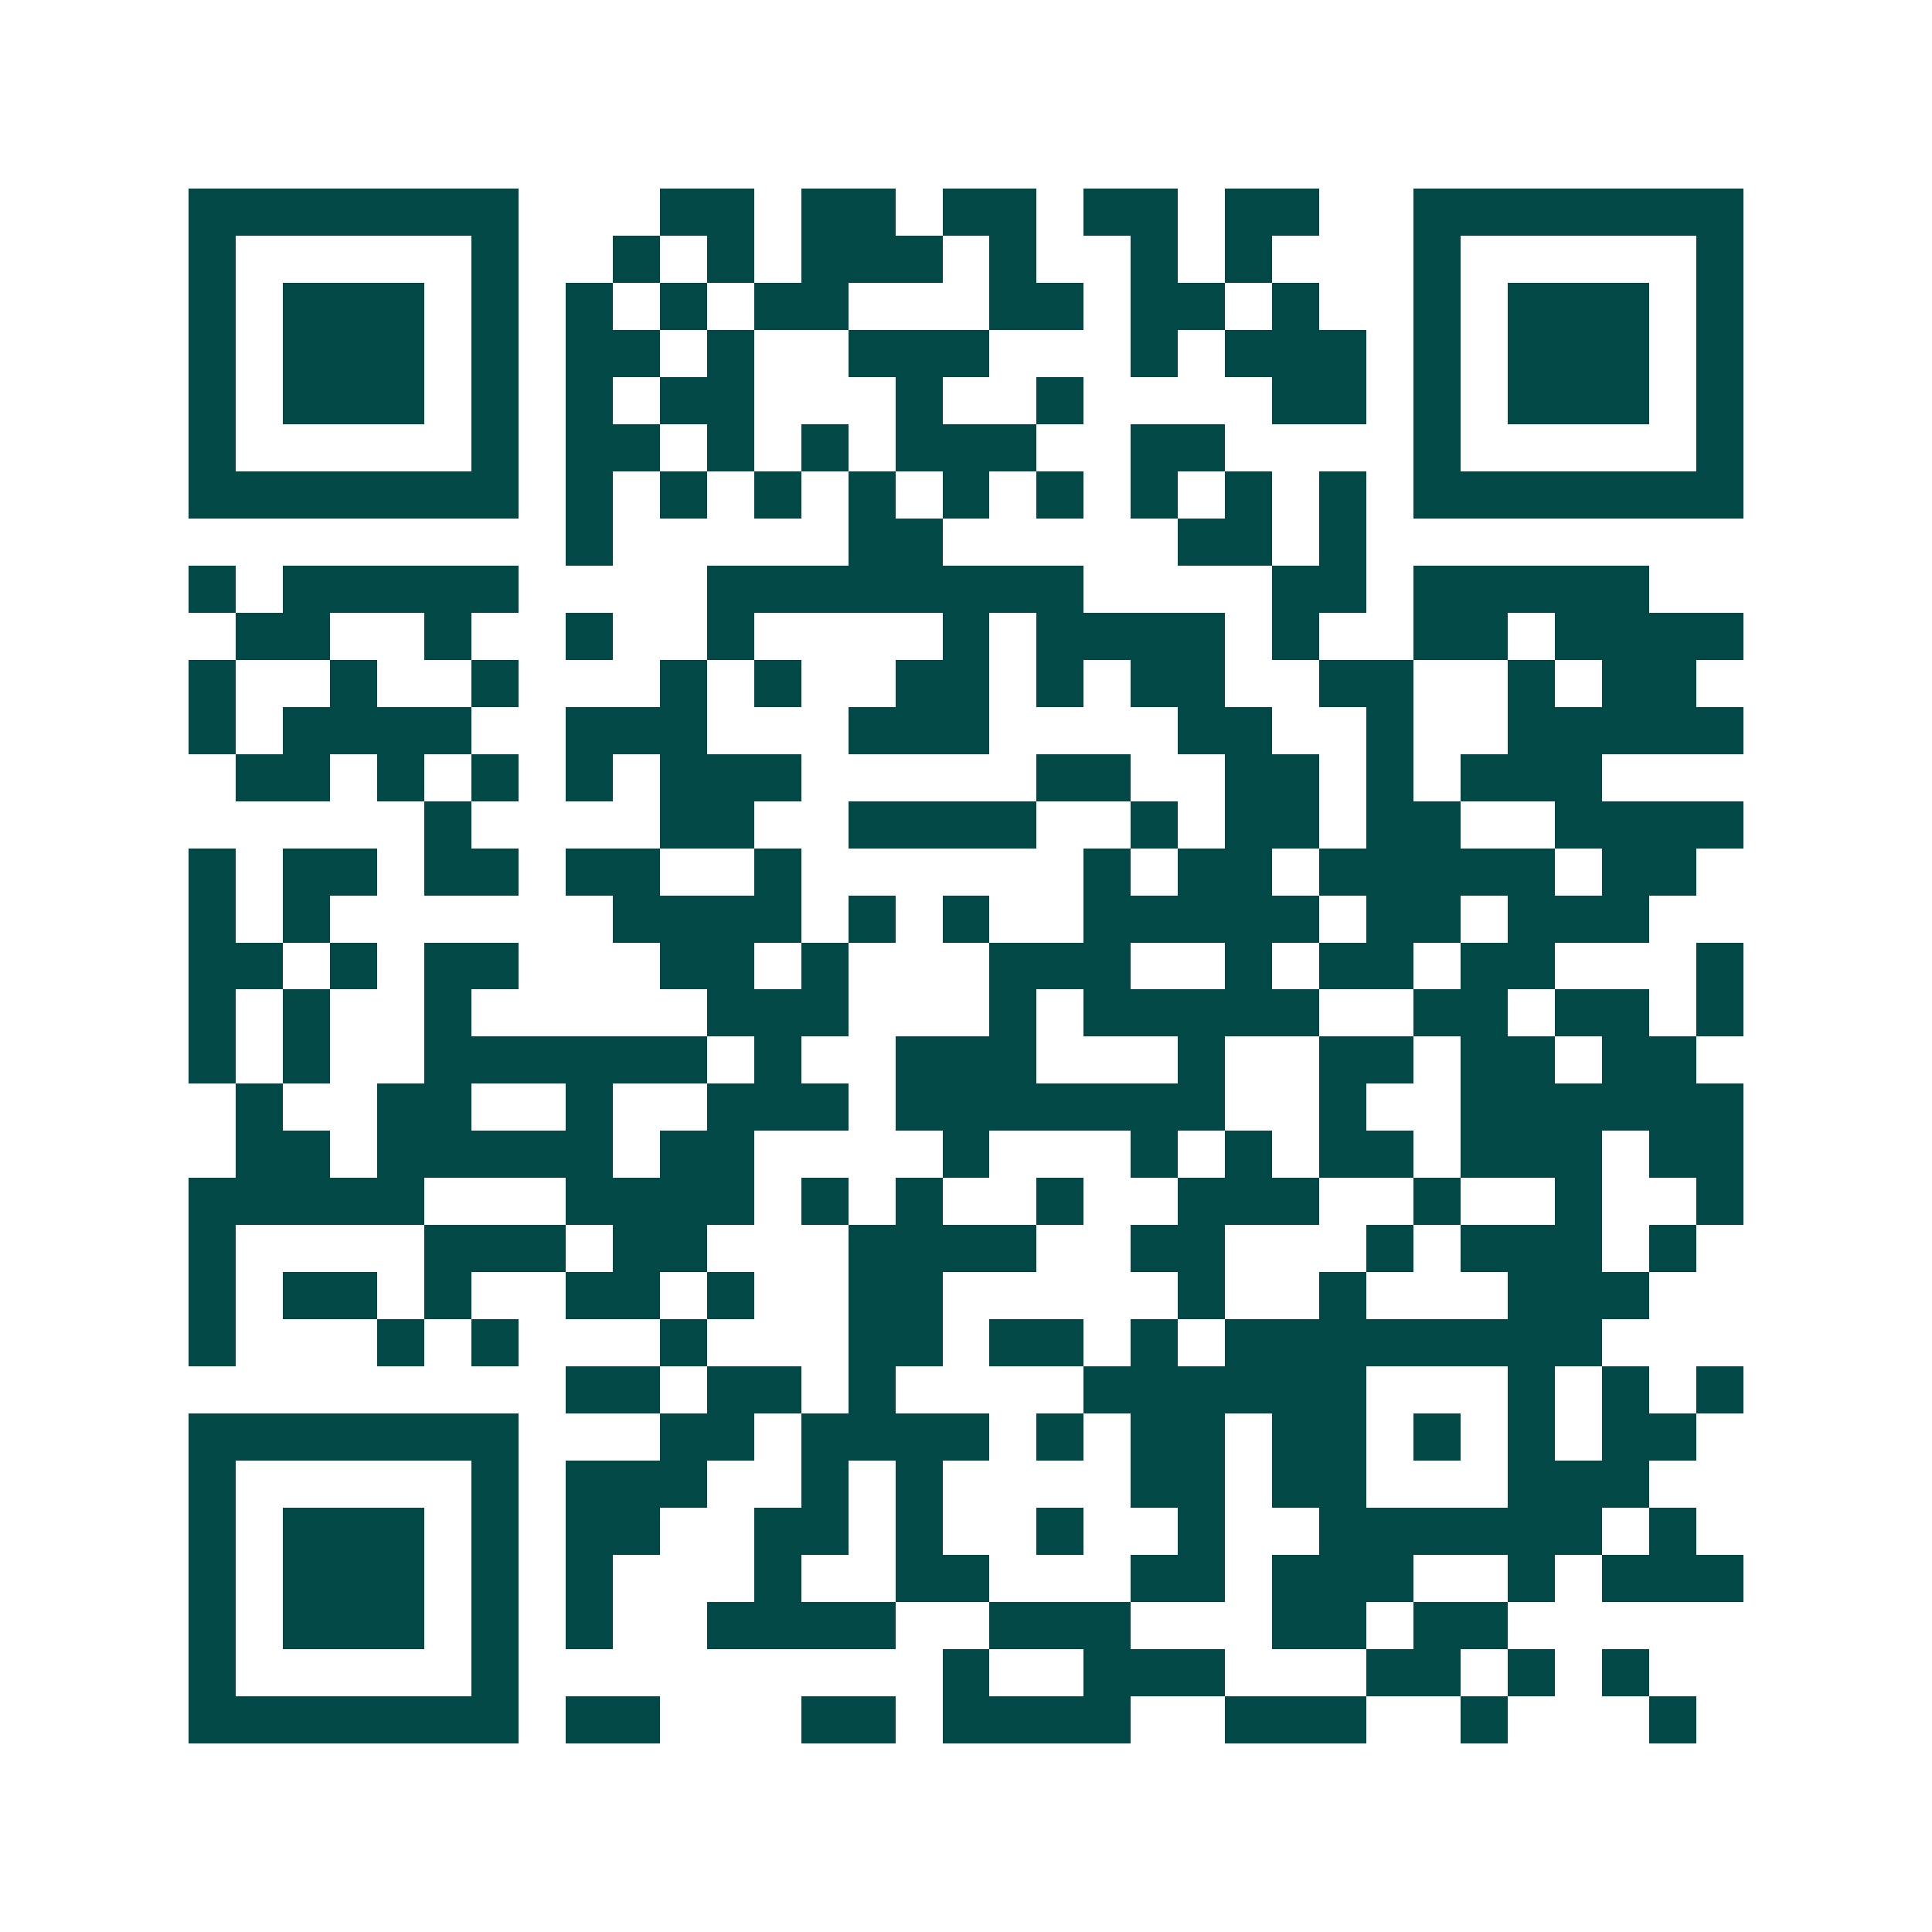 <svg xmlns="http://www.w3.org/2000/svg" width="200" height="200" viewBox="0 0 41 41" shape-rendering="crispEdges"><path fill="#ffffff" d="M0 0h41v41H0z"/><path stroke="#014847" d="M4 4.5h7m3 0h2m1 0h2m1 0h2m1 0h2m1 0h2m2 0h7M4 5.5h1m5 0h1m2 0h1m1 0h1m1 0h3m1 0h1m2 0h1m1 0h1m3 0h1m5 0h1M4 6.5h1m1 0h3m1 0h1m1 0h1m1 0h1m1 0h2m3 0h2m1 0h2m1 0h1m2 0h1m1 0h3m1 0h1M4 7.5h1m1 0h3m1 0h1m1 0h2m1 0h1m2 0h3m3 0h1m1 0h3m1 0h1m1 0h3m1 0h1M4 8.5h1m1 0h3m1 0h1m1 0h1m1 0h2m3 0h1m2 0h1m4 0h2m1 0h1m1 0h3m1 0h1M4 9.5h1m5 0h1m1 0h2m1 0h1m1 0h1m1 0h3m2 0h2m4 0h1m5 0h1M4 10.5h7m1 0h1m1 0h1m1 0h1m1 0h1m1 0h1m1 0h1m1 0h1m1 0h1m1 0h1m1 0h7M12 11.5h1m5 0h2m5 0h2m1 0h1M4 12.5h1m1 0h5m4 0h8m4 0h2m1 0h5M5 13.5h2m2 0h1m2 0h1m2 0h1m4 0h1m1 0h4m1 0h1m2 0h2m1 0h4M4 14.5h1m2 0h1m2 0h1m3 0h1m1 0h1m2 0h2m1 0h1m1 0h2m2 0h2m2 0h1m1 0h2M4 15.5h1m1 0h4m2 0h3m3 0h3m4 0h2m2 0h1m2 0h5M5 16.5h2m1 0h1m1 0h1m1 0h1m1 0h3m5 0h2m2 0h2m1 0h1m1 0h3M9 17.5h1m4 0h2m2 0h4m2 0h1m1 0h2m1 0h2m2 0h4M4 18.5h1m1 0h2m1 0h2m1 0h2m2 0h1m6 0h1m1 0h2m1 0h5m1 0h2M4 19.5h1m1 0h1m6 0h4m1 0h1m1 0h1m2 0h5m1 0h2m1 0h3M4 20.5h2m1 0h1m1 0h2m3 0h2m1 0h1m3 0h3m2 0h1m1 0h2m1 0h2m3 0h1M4 21.5h1m1 0h1m2 0h1m5 0h3m3 0h1m1 0h5m2 0h2m1 0h2m1 0h1M4 22.5h1m1 0h1m2 0h6m1 0h1m2 0h3m3 0h1m2 0h2m1 0h2m1 0h2M5 23.5h1m2 0h2m2 0h1m2 0h3m1 0h7m2 0h1m2 0h6M5 24.5h2m1 0h5m1 0h2m4 0h1m3 0h1m1 0h1m1 0h2m1 0h3m1 0h2M4 25.5h5m3 0h4m1 0h1m1 0h1m2 0h1m2 0h3m2 0h1m2 0h1m2 0h1M4 26.5h1m4 0h3m1 0h2m3 0h4m2 0h2m3 0h1m1 0h3m1 0h1M4 27.5h1m1 0h2m1 0h1m2 0h2m1 0h1m2 0h2m5 0h1m2 0h1m3 0h3M4 28.5h1m3 0h1m1 0h1m3 0h1m3 0h2m1 0h2m1 0h1m1 0h8M12 29.5h2m1 0h2m1 0h1m4 0h6m3 0h1m1 0h1m1 0h1M4 30.5h7m3 0h2m1 0h4m1 0h1m1 0h2m1 0h2m1 0h1m1 0h1m1 0h2M4 31.5h1m5 0h1m1 0h3m2 0h1m1 0h1m4 0h2m1 0h2m3 0h3M4 32.5h1m1 0h3m1 0h1m1 0h2m2 0h2m1 0h1m2 0h1m2 0h1m2 0h6m1 0h1M4 33.5h1m1 0h3m1 0h1m1 0h1m3 0h1m2 0h2m3 0h2m1 0h3m2 0h1m1 0h3M4 34.5h1m1 0h3m1 0h1m1 0h1m2 0h4m2 0h3m3 0h2m1 0h2M4 35.5h1m5 0h1m9 0h1m2 0h3m3 0h2m1 0h1m1 0h1M4 36.5h7m1 0h2m3 0h2m1 0h4m2 0h3m2 0h1m3 0h1"/></svg>
